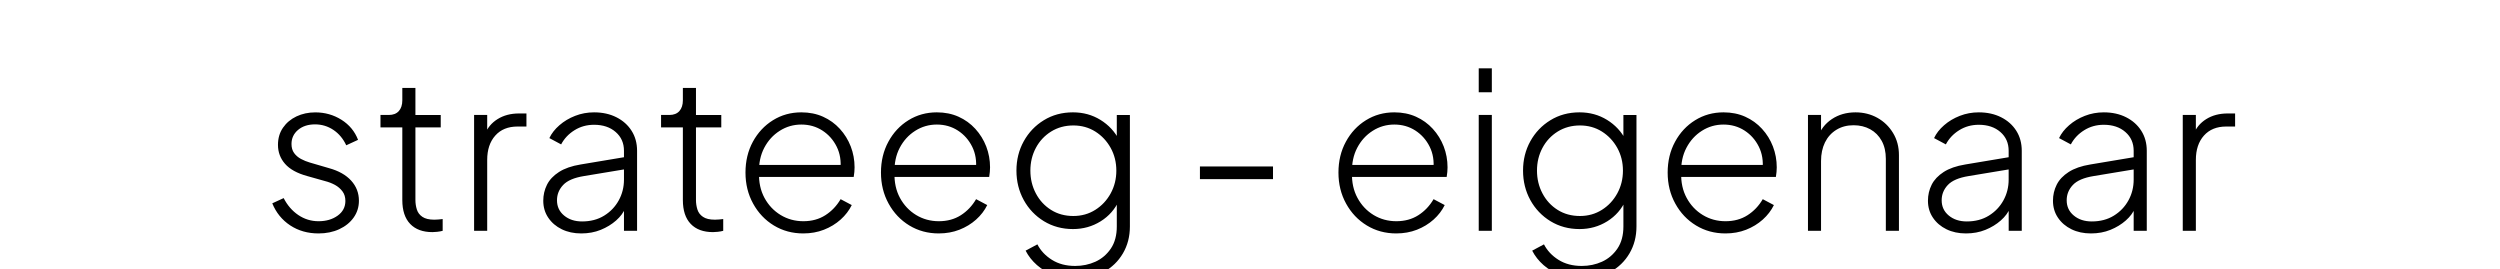 <svg width="81.286" height="8.757" viewBox="0 0 81.286 8.757" xmlns="http://www.w3.org/2000/svg"><path d="M10.357 7.59q-.525 0-.922-.262-.397-.263-.582-.717l.37-.17q.177.347.475.55.298.202.66.202.368 0 .62-.181t.252-.479q0-.184-.096-.312t-.245-.21q-.149-.08-.319-.123l-.582-.164q-.489-.134-.72-.397-.23-.262-.23-.617 0-.32.163-.557.163-.237.44-.369.276-.13.61-.13.468 0 .851.24.383.242.54.653l-.384.177q-.149-.319-.418-.5-.27-.18-.596-.18-.34 0-.553.18-.213.181-.213.458 0 .177.085.294.085.117.223.192.139.074.288.117l.63.184q.462.128.714.404.252.277.252.653 0 .305-.17.546-.17.241-.469.38-.298.138-.674.138zM14.06 7.547q-.468 0-.723-.266-.256-.266-.256-.776V4.143h-.71v-.405h.27q.213 0 .327-.127.113-.128.113-.348v-.404h.426v.88h.823v.404h-.823v2.362q0 .156.046.305t.18.24q.136.093.39.093.058 0 .14-.007.08-.007.13-.014v.383q-.078.021-.177.032-.1.01-.156.01zM15.415 7.505V3.738h.426v.703l-.078-.064q.12-.32.415-.504.294-.184.698-.184h.241v.425h-.29q-.462 0-.724.295-.262.294-.262.79v2.306zM18.898 7.59q-.355 0-.631-.135-.277-.135-.44-.376-.163-.24-.163-.553 0-.277.12-.518t.39-.415q.27-.174.703-.245l1.525-.255v.397l-1.412.234q-.482.078-.68.291-.2.213-.2.497 0 .305.231.496.23.192.585.192.412 0 .717-.188t.475-.497q.17-.308.17-.677v-.936q0-.376-.27-.61-.269-.235-.702-.235-.354 0-.638.178-.284.177-.433.46l-.383-.205q.107-.227.327-.418.22-.192.51-.305.291-.114.617-.114.412 0 .727.16.316.16.493.44.178.28.178.649v2.603h-.426v-.787l.05.035q-.092.227-.305.415-.213.188-.5.305-.288.117-.635.117zM23.182 7.547q-.468 0-.723-.266-.256-.266-.256-.776V4.143h-.709v-.405h.27q.212 0 .326-.127.113-.128.113-.348v-.404h.426v.88h.823v.404h-.823v2.362q0 .156.046.305t.181.24q.135.093.39.093.057 0 .139-.007.081-.007.13-.014v.383q-.077.021-.177.032-.099.01-.156.01zM26.12 7.59q-.533 0-.959-.259-.425-.259-.673-.71-.249-.45-.249-1.01t.241-1.004q.242-.443.653-.698.411-.256.922-.256.39 0 .706.142.316.142.546.394.23.252.355.574.124.323.124.678 0 .07-.007.149-.007.078-.021.163h-3.27v-.39h3.028l-.191.149q.043-.412-.12-.742-.164-.33-.465-.525-.302-.195-.685-.195-.383 0-.702.203-.32.202-.504.553-.184.351-.17.812-.014.461.177.816.192.354.525.557.334.202.738.202.411 0 .716-.195.306-.195.497-.522l.362.192q-.128.262-.362.472-.234.209-.543.33-.308.12-.67.12zM30.524 7.59q-.532 0-.958-.259-.425-.259-.673-.71-.249-.45-.249-1.01t.242-1.004q.24-.443.652-.698.412-.256.922-.256.39 0 .706.142.316.142.546.394.23.252.355.574.124.323.124.678 0 .07-.007.149-.007.078-.021.163h-3.27v-.39h3.029l-.192.149q.043-.412-.12-.742-.164-.33-.465-.525-.302-.195-.685-.195-.383 0-.702.203-.32.202-.504.553-.184.351-.17.812-.014.461.177.816.192.354.525.557.334.202.738.202.412 0 .717-.195t.496-.522l.362.192q-.128.262-.362.472-.234.209-.543.33-.308.12-.67.12zM34.965 9.065q-.376 0-.696-.12-.319-.12-.553-.326-.234-.206-.369-.469l.383-.205q.156.305.472.503.316.199.756.199.354 0 .66-.138.304-.139.5-.426.194-.287.194-.72v-.958l.078.1q-.198.44-.603.691-.404.252-.9.252-.525 0-.944-.255-.418-.256-.656-.688-.238-.433-.238-.958 0-.525.238-.954.238-.43.653-.684.415-.256.947-.256.496 0 .893.245.398.245.61.656l-.078.135v-.95h.426v3.624q0 .49-.227.876-.227.387-.628.607-.4.22-.918.22zM34.9 7.023q.397 0 .713-.2.315-.198.5-.535.184-.337.184-.74 0-.405-.184-.739-.185-.333-.5-.532-.316-.198-.713-.198-.405 0-.724.198-.319.199-.496.532-.178.334-.178.738 0 .404.178.741.177.337.493.536.315.199.727.199zM39.015 5.824v-.412h2.376v.412zM45.4 7.59q-.533 0-.958-.259-.426-.259-.674-.71-.249-.45-.249-1.01t.242-1.004q.24-.443.652-.698.412-.256.922-.256.39 0 .706.142.316.142.546.394.23.252.355.574.124.323.124.678 0 .07-.007.149-.007.078-.021.163h-3.27v-.39h3.029l-.192.149q.043-.412-.12-.742-.164-.33-.465-.525-.302-.195-.685-.195-.383 0-.702.203-.32.202-.504.553-.184.351-.17.812-.014.461.178.816.191.354.524.557.334.202.738.202.412 0 .717-.195t.496-.522l.362.192q-.128.262-.362.472-.234.209-.542.33-.309.12-.67.12zM48.08 7.505V3.738h.426v3.767zm0-4.504v-.78h.426V3zM51.436 9.065q-.376 0-.695-.12-.32-.12-.554-.326-.234-.206-.369-.469l.383-.205q.157.305.472.503.316.199.756.199.354 0 .66-.138.304-.139.5-.426.195-.287.195-.72v-.958l.078.1q-.2.44-.603.691-.405.252-.901.252-.525 0-.944-.255-.418-.256-.656-.688-.237-.433-.237-.958 0-.525.237-.954.238-.43.653-.684.415-.256.947-.256.496 0 .894.245.397.245.61.656l-.078.135v-.95h.425v3.624q0 .49-.227.876-.227.387-.628.607-.4.22-.918.22zm-.064-2.042q.397 0 .713-.2.315-.198.5-.535.184-.337.184-.74 0-.405-.184-.739-.185-.333-.5-.532-.316-.198-.713-.198-.404 0-.724.198-.319.199-.496.532-.178.334-.178.738 0 .404.178.741.177.337.493.536.315.199.727.199zM56.103 7.59q-.532 0-.957-.259-.426-.259-.674-.71-.249-.45-.249-1.01t.242-1.004q.24-.443.652-.698.412-.256.922-.256.39 0 .706.142.316.142.546.394.231.252.355.574.124.323.124.678 0 .07-.007.149-.007.078-.021.163h-3.27v-.39H57.5l-.192.149q.043-.412-.12-.742-.164-.33-.465-.525-.302-.195-.685-.195-.383 0-.702.203-.319.202-.503.553-.185.351-.17.812-.015.461.177.816.191.354.525.557.333.202.737.202.412 0 .717-.195t.496-.522l.362.192q-.128.262-.362.472-.234.209-.542.33-.309.12-.67.12zM58.785 7.505V3.738h.425v.76l-.106-.03q.128-.375.457-.595.33-.22.77-.22.39 0 .71.177.319.178.51.493.192.316.192.72v2.462h-.426v-2.34q0-.341-.135-.586-.135-.245-.372-.376-.238-.131-.543-.131-.319 0-.56.149-.241.149-.37.411-.127.263-.127.603v2.27zM63.92 7.59q-.354 0-.631-.135t-.44-.376q-.163-.24-.163-.553 0-.277.12-.518.121-.241.39-.415.27-.174.703-.245l1.525-.255v.397l-1.411.234q-.483.078-.681.291-.2.213-.2.497 0 .305.231.496.231.192.586.192.411 0 .716-.188t.475-.497q.17-.308.17-.677v-.936q0-.376-.269-.61-.27-.235-.702-.235-.355 0-.639.178-.283.177-.432.46l-.383-.205q.106-.227.326-.418.22-.192.51-.305.292-.114.618-.114.411 0 .727.16t.493.44q.177.28.177.649v2.603h-.425v-.787l.05.035q-.093.227-.306.415-.213.188-.5.305-.287.117-.635.117zM67.985 7.59q-.355 0-.631-.135-.277-.135-.44-.376-.163-.24-.163-.553 0-.277.12-.518t.39-.415q.27-.174.703-.245l1.525-.255v.397l-1.412.234q-.482.078-.68.291-.2.213-.2.497 0 .305.231.496.23.192.585.192.412 0 .717-.188t.475-.497q.17-.308.17-.677v-.936q0-.376-.27-.61-.269-.235-.702-.235-.354 0-.638.178-.284.177-.433.46l-.383-.205q.107-.227.327-.418.22-.192.51-.305.291-.114.617-.114.412 0 .727.16.316.16.493.44.178.28.178.649v2.603h-.426v-.787l.05.035q-.092.227-.305.415-.213.188-.5.305-.288.117-.635.117zM70.971 7.505V3.738h.426v.703l-.078-.064q.12-.32.415-.504.294-.184.699-.184h.24v.425h-.29q-.461 0-.724.295-.262.294-.262.79v2.306z"/></svg>